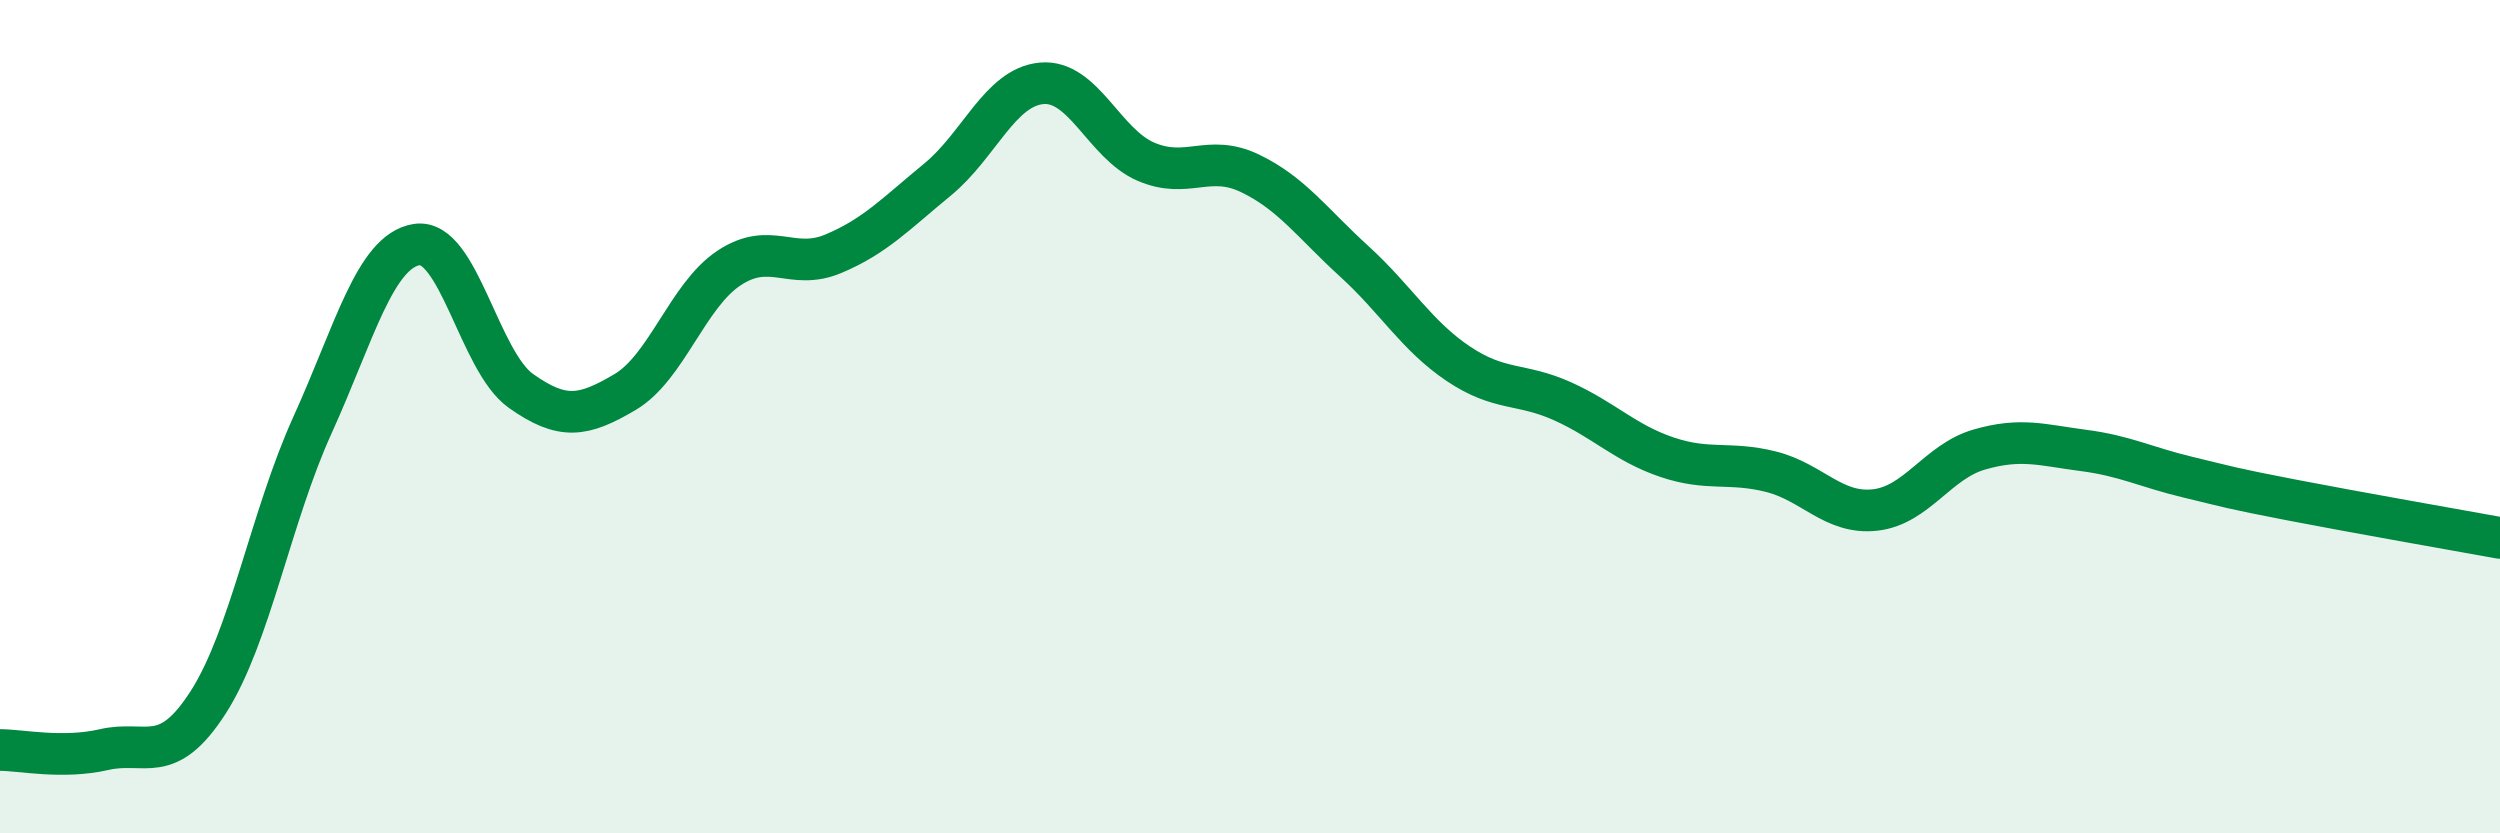 
    <svg width="60" height="20" viewBox="0 0 60 20" xmlns="http://www.w3.org/2000/svg">
      <path
        d="M 0,18 C 0.5,18 1.5,18.22 2.5,17.99 C 3.5,17.76 4,18.41 5,16.85 C 6,15.29 6.5,12.4 7.5,10.2 C 8.5,8 9,6.03 10,5.87 C 11,5.71 11.5,8.67 12.5,9.38 C 13.5,10.09 14,10 15,9.41 C 16,8.82 16.5,7.09 17.5,6.43 C 18.5,5.77 19,6.51 20,6.09 C 21,5.67 21.5,5.13 22.5,4.31 C 23.5,3.49 24,2.09 25,2 C 26,1.91 26.5,3.45 27.5,3.88 C 28.5,4.31 29,3.68 30,4.16 C 31,4.64 31.5,5.36 32.5,6.27 C 33.5,7.18 34,8.06 35,8.73 C 36,9.4 36.5,9.18 37.5,9.63 C 38.5,10.08 39,10.63 40,10.97 C 41,11.31 41.5,11.07 42.5,11.32 C 43.5,11.57 44,12.35 45,12.24 C 46,12.13 46.5,11.08 47.5,10.79 C 48.5,10.5 49,10.68 50,10.81 C 51,10.94 51.5,11.21 52.5,11.45 C 53.5,11.69 53.5,11.71 55,12 C 56.5,12.29 59,12.73 60,12.91L60 20L0 20Z"
        fill="#008740"
        opacity="0.1"
        stroke-linecap="round"
        stroke-linejoin="round"
      />
      <path
        d="M 0,18 C 0.5,18 1.5,18.22 2.5,17.99 C 3.5,17.76 4,18.41 5,16.85 C 6,15.29 6.5,12.4 7.5,10.2 C 8.5,8 9,6.03 10,5.87 C 11,5.71 11.5,8.67 12.5,9.38 C 13.5,10.09 14,10 15,9.41 C 16,8.82 16.5,7.09 17.5,6.43 C 18.5,5.77 19,6.51 20,6.09 C 21,5.67 21.5,5.13 22.5,4.31 C 23.5,3.49 24,2.09 25,2 C 26,1.91 26.5,3.45 27.5,3.88 C 28.5,4.31 29,3.68 30,4.16 C 31,4.64 31.5,5.36 32.5,6.27 C 33.5,7.18 34,8.06 35,8.73 C 36,9.4 36.5,9.18 37.5,9.63 C 38.5,10.08 39,10.63 40,10.97 C 41,11.31 41.5,11.07 42.5,11.32 C 43.5,11.57 44,12.35 45,12.24 C 46,12.13 46.5,11.08 47.5,10.79 C 48.5,10.5 49,10.68 50,10.81 C 51,10.94 51.5,11.21 52.5,11.45 C 53.5,11.69 53.5,11.71 55,12 C 56.5,12.29 59,12.73 60,12.91"
        stroke="#008740"
        stroke-width="1"
        fill="none"
        stroke-linecap="round"
        stroke-linejoin="round"
      />
    </svg>
  